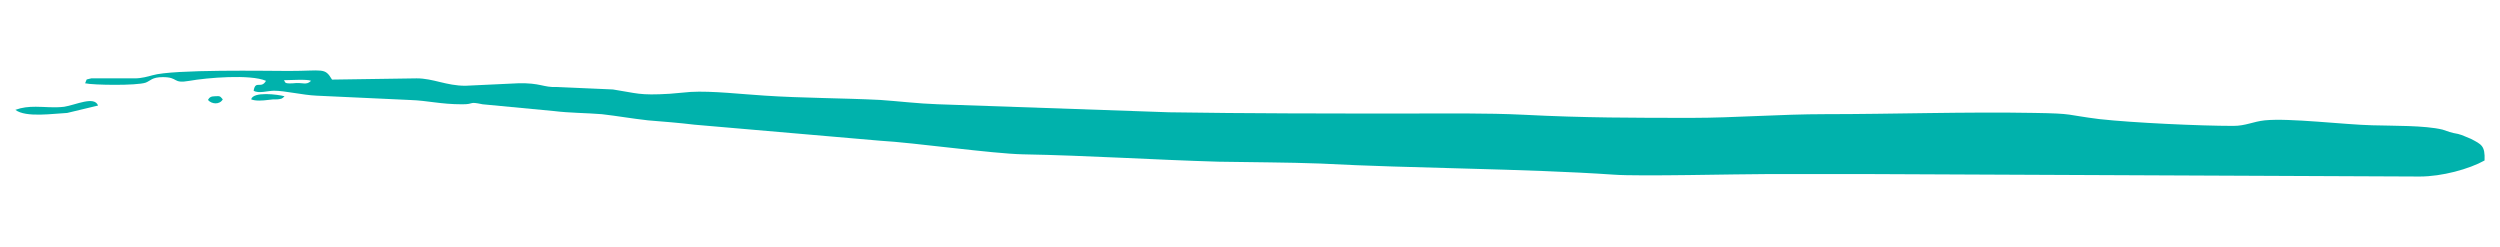 <?xml version="1.0" encoding="utf-8"?>
<!-- Generator: Adobe Illustrator 16.0.0, SVG Export Plug-In . SVG Version: 6.00 Build 0)  -->
<!DOCTYPE svg PUBLIC "-//W3C//DTD SVG 1.1 Tiny//EN" "http://www.w3.org/Graphics/SVG/1.1/DTD/svg11-tiny.dtd">
<svg version="1.1" baseProfile="tiny" id="Layer_1" xmlns="http://www.w3.org/2000/svg" xmlns:xlink="http://www.w3.org/1999/xlink"
	 x="0px" y="0px" width="114.8px" height="11.34px" viewBox="0 0 114.8 11.34" xml:space="preserve">
<g>
	<path fill-rule="evenodd" fill="#00B2AC" d="M13.461,3.825c-0.454,0.028-0.34-0.057-0.425-0.142c0.284,0,1.077-0.057,1.248,0.028
		C14.057,3.938,13.915,3.768,13.461,3.825L13.461,3.825z M6.205,3.598H4.192C3.909,3.683,4.022,3.57,3.909,3.825
		C4.277,3.91,6.261,3.938,6.687,3.796C6.914,3.711,6.97,3.542,7.48,3.542c0.737,0,0.425,0.312,1.219,0.17
		c0.794-0.142,2.806-0.312,3.515,0c-0.227,0.397-0.482-0.057-0.567,0.454c0.227,0.142,0.652,0,0.935,0
		c0.51,0,1.304,0.199,1.956,0.227l4.28,0.198c0.851,0.028,1.389,0.198,2.41,0.198c0.595,0,0.255-0.142,0.935,0l3.289,0.312
		c0.68,0.085,1.474,0.085,2.183,0.142c0.737,0.085,1.36,0.199,2.126,0.284c0.708,0.057,1.417,0.113,2.126,0.198l8.532,0.737
		c1.531,0.085,5.159,0.596,6.548,0.624C50,7.142,53.005,7.34,55.953,7.425c1.559,0.028,3.146,0.028,4.677,0.085
		c4.28,0.227,9.325,0.227,13.492,0.511c1.134,0.085,5.642-0.028,7.059-0.028c1.587,0,3.062,0,4.563,0l25.37,0.113
		c1.021,0,2.268-0.341,2.977-0.737c0.028-0.681-0.142-0.737-0.624-0.992c-0.227-0.085-0.368-0.17-0.595-0.227
		c-0.34-0.057-0.454-0.113-0.709-0.198c-0.822-0.199-2.296-0.17-3.231-0.199c-1.247-0.028-3.798-0.34-4.932-0.227
		c-0.539,0.057-0.879,0.255-1.446,0.255c-1.53,0-4.62-0.142-6.151-0.312c-1.587-0.199-1.105-0.255-3.004-0.284
		c-3.09-0.057-6.521,0.057-9.582,0.057c-2.04,0-4.224,0.17-6.094,0.17c-2.665,0-4.989,0-7.739-0.142
		c-1.7-0.085-3.685-0.057-5.301-0.057c-3.6,0-7.454,0-10.998-0.057l-10.63-0.369c-0.879-0.028-1.814-0.142-2.636-0.198
		c-1.672-0.085-3.628-0.085-5.301-0.198c-0.964-0.057-2.438-0.227-3.402-0.17l-0.963,0.085c-1.417,0.085-1.502-0.028-2.608-0.198
		l-2.58-0.113c-0.624,0.028-0.737-0.199-1.786-0.17L21.37,3.938c-0.879,0-1.474-0.34-2.239-0.34l-3.884,0.057
		c-0.34-0.567-0.396-0.397-1.984-0.397c-0.964,0-5.301-0.085-6.265,0.199C6.8,3.513,6.488,3.598,6.205,3.598L6.205,3.598z"/>
	<path fill-rule="evenodd" fill="#00B2AC" d="M1.641,4.902c-0.34,0-0.624,0.028-0.936,0.142c0.482,0.369,1.757,0.17,2.381,0.142
		l1.417-0.34c-0.17-0.453-1.021-0.028-1.559,0.057C2.463,4.959,2.066,4.902,1.641,4.902L1.641,4.902z"/>
	<path fill-rule="evenodd" fill="#00B2AC" d="M11.534,4.562c0.199,0.085,0.539,0.057,0.766,0.028
		c0.198-0.028,0.255-0.028,0.454-0.028c0.198-0.028,0.198-0.028,0.312-0.142C12.753,4.335,11.619,4.193,11.534,4.562L11.534,4.562z"
		/>
	<path fill-rule="evenodd" fill="#00B2AC" d="M9.55,4.59c0.17,0.198,0.539,0.227,0.68-0.028c-0.113-0.113-0.085-0.17-0.369-0.142
		C9.691,4.42,9.606,4.477,9.55,4.59L9.55,4.59z"/>
</g>
</svg>
